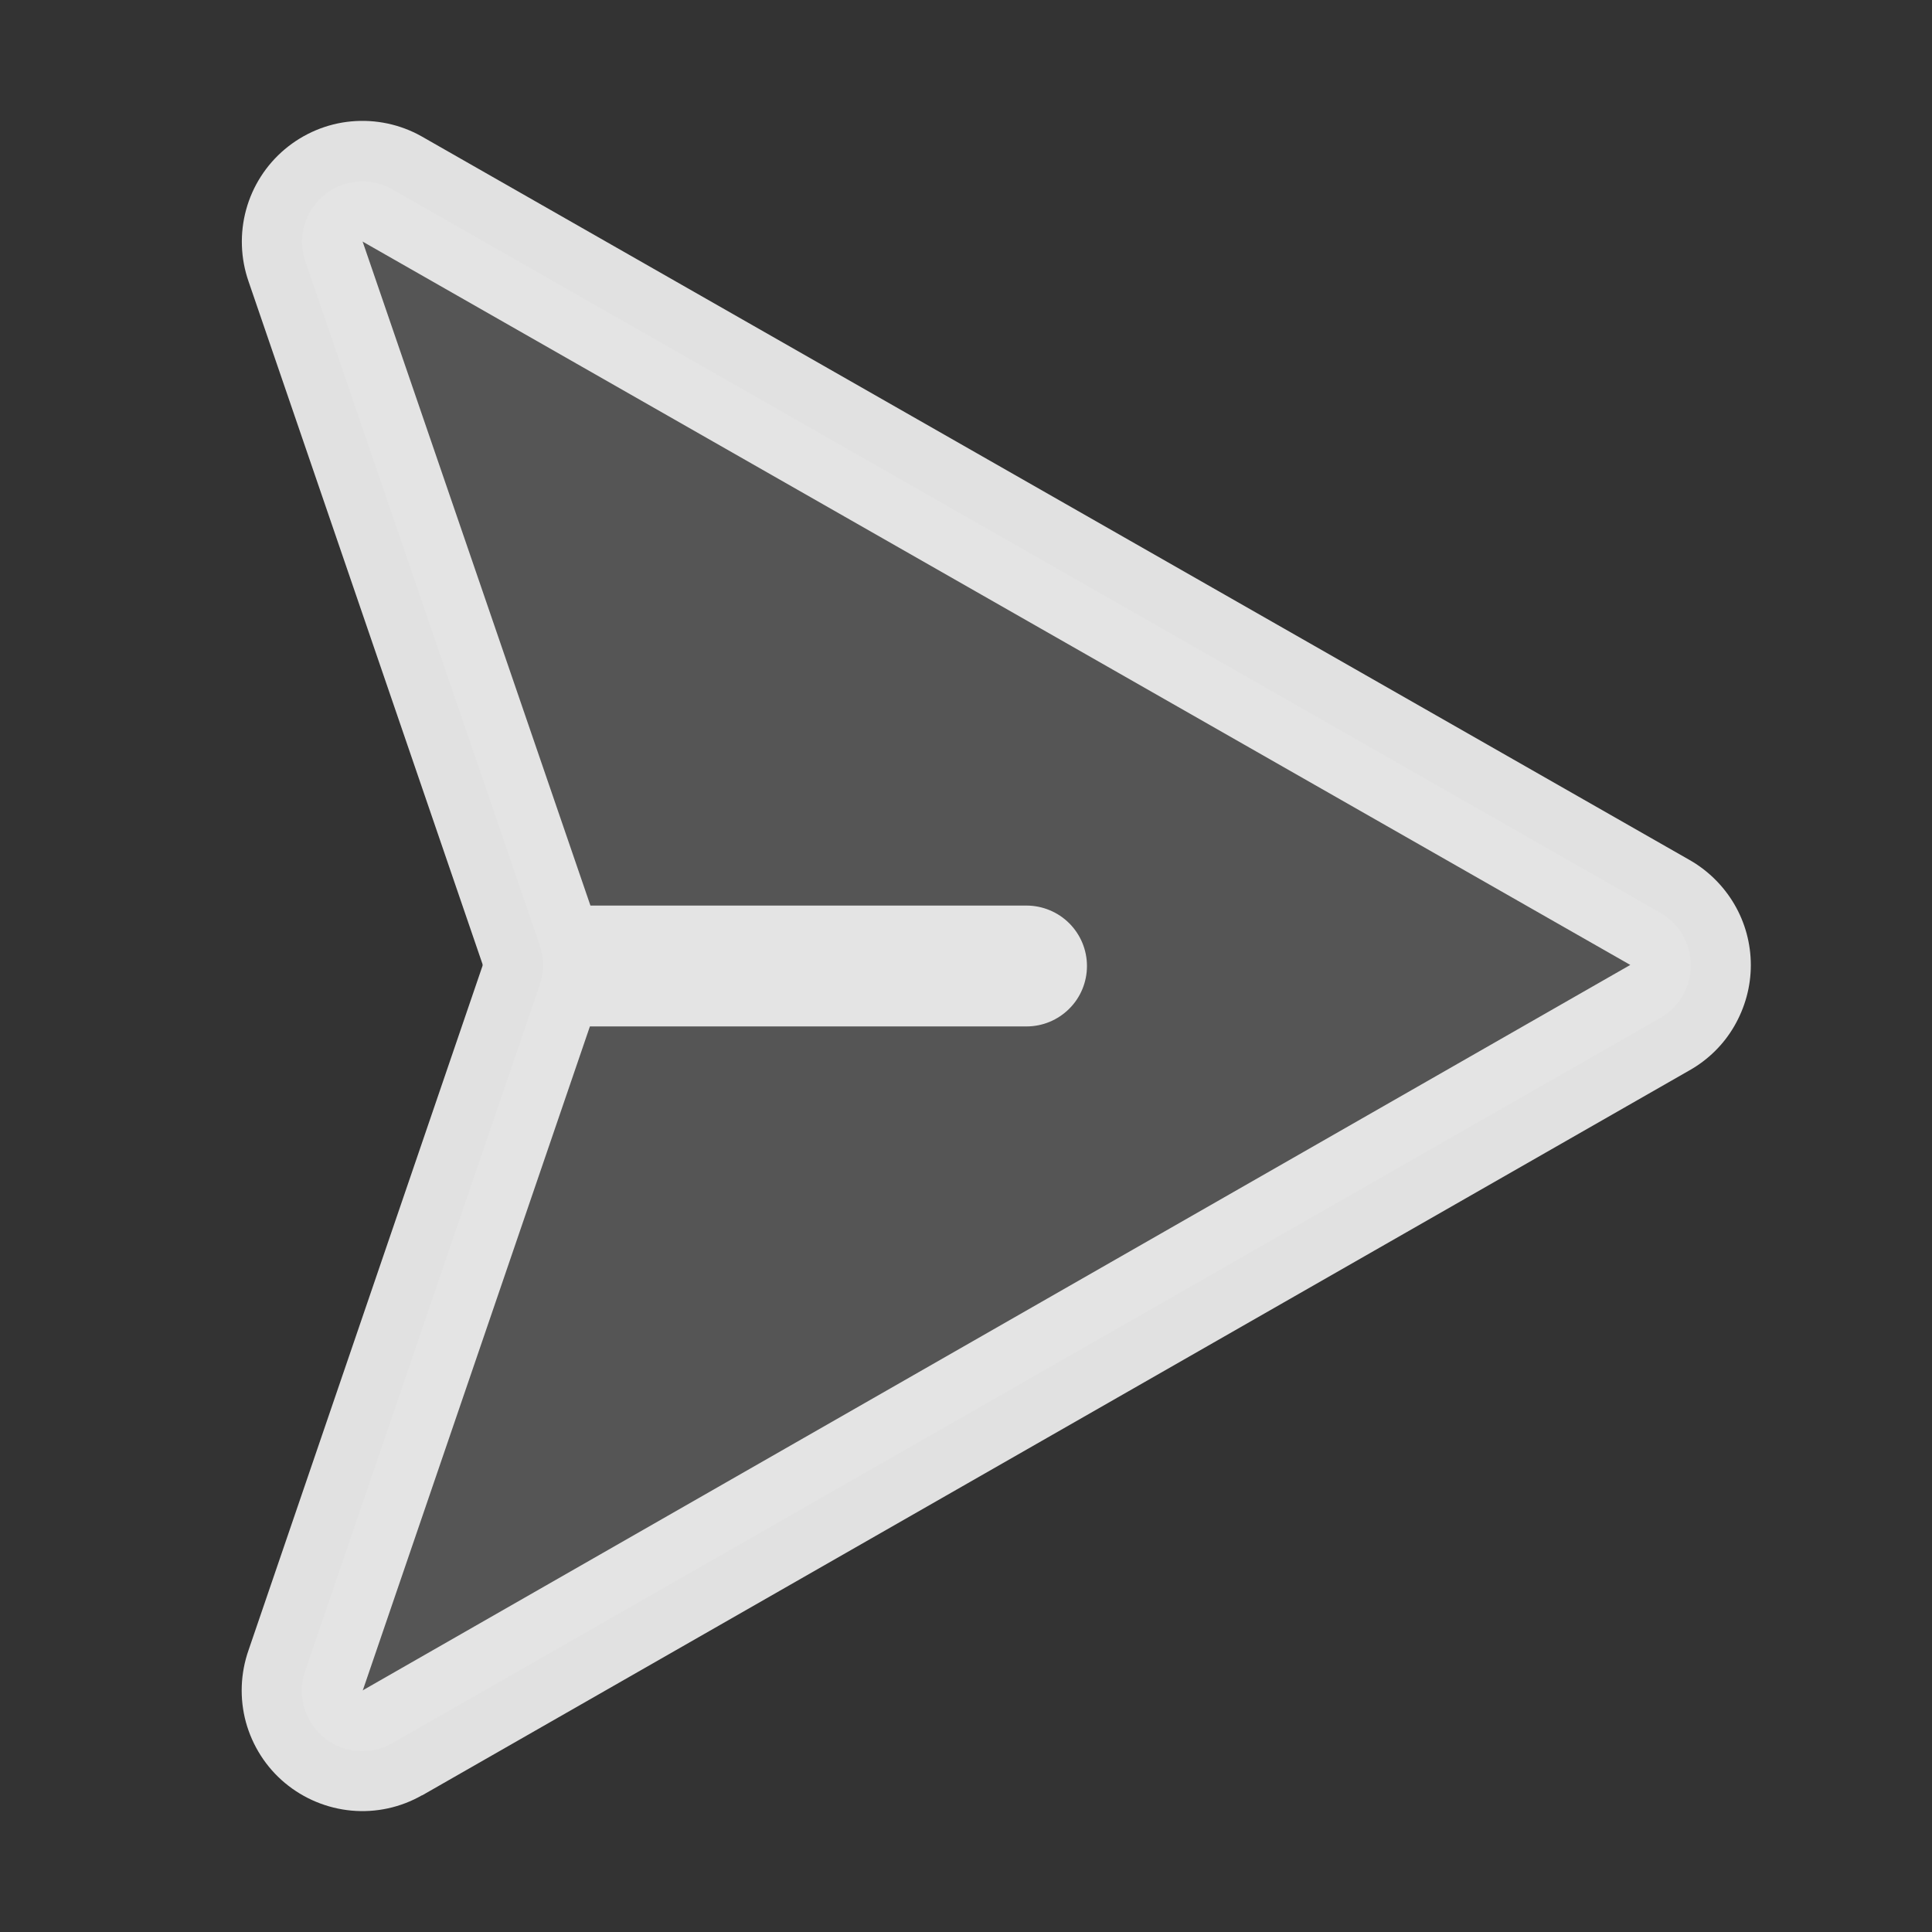 <?xml version="1.0" encoding="UTF-8"?>
<svg id="Layer_1" xmlns="http://www.w3.org/2000/svg" version="1.1" viewBox="0 0 18 18">
  <rect x="0" y="0" width="18" height="18" fill="#333333" stroke="none"/>
  <!-- Generator: Adobe Illustrator 29.3.1, SVG Export Plug-In . SVG Version: 2.1.0 Build 151)  -->
  <defs>
    <style>
      .st0 {
        fill-opacity: .9;
        isolation: isolate;
        opacity: .2;
      }

      .st0, .st1 {
        fill: #eee;
      }

      .st1 {
        fill-opacity: .933;
      }
    </style>
  </defs>
  <path class="st0" d="M2.847,15.558l2.18-6.378c.044-.122.044-.256,0-.378L2.847,2.441c-.038-.108-.043-.225-.013-.335.03-.111.093-.209.18-.283.087-.074.195-.119.309-.13s.229.013.328.069l11.812,6.739c.088.049.161.12.212.207.051.087.078.185.078.286s-.027.199-.078.286c-.051.087-.124.158-.212.207l-11.812,6.756c-.1.056-.215.081-.33.07-.114-.011-.223-.057-.31-.131-.088-.074-.15-.174-.18-.285-.029-.111-.024-.229.015-.337Z"/>
  <path class="st1" d="M3.933,16.727l11.806-6.754c.174-.098.319-.24.419-.413s.154-.368.154-.568-.053-.396-.154-.568-.246-.315-.419-.413L3.927,1.27c-.199-.112-.428-.16-.655-.139-.227.021-.443.112-.618.259-.175.147-.301.344-.361.564s-.052.454.023.669l2.18,6.361v.013l-2.18,6.376c-.076.216-.085.451-.025.672.061.221.187.419.363.566.176.147.393.237.621.258.228.021.458-.029.657-.143h.001ZM3.382,15.743l2.114-6.18h4.068c.149,0,.292-.059.398-.165.106-.105.165-.249.165-.398,0-.149-.059-.292-.165-.398-.105-.105-.249-.165-.398-.165h-4.063L3.381,2.258l-.004-.008,11.812,6.74L3.377,15.75l.005-.007Z"/>
</svg>